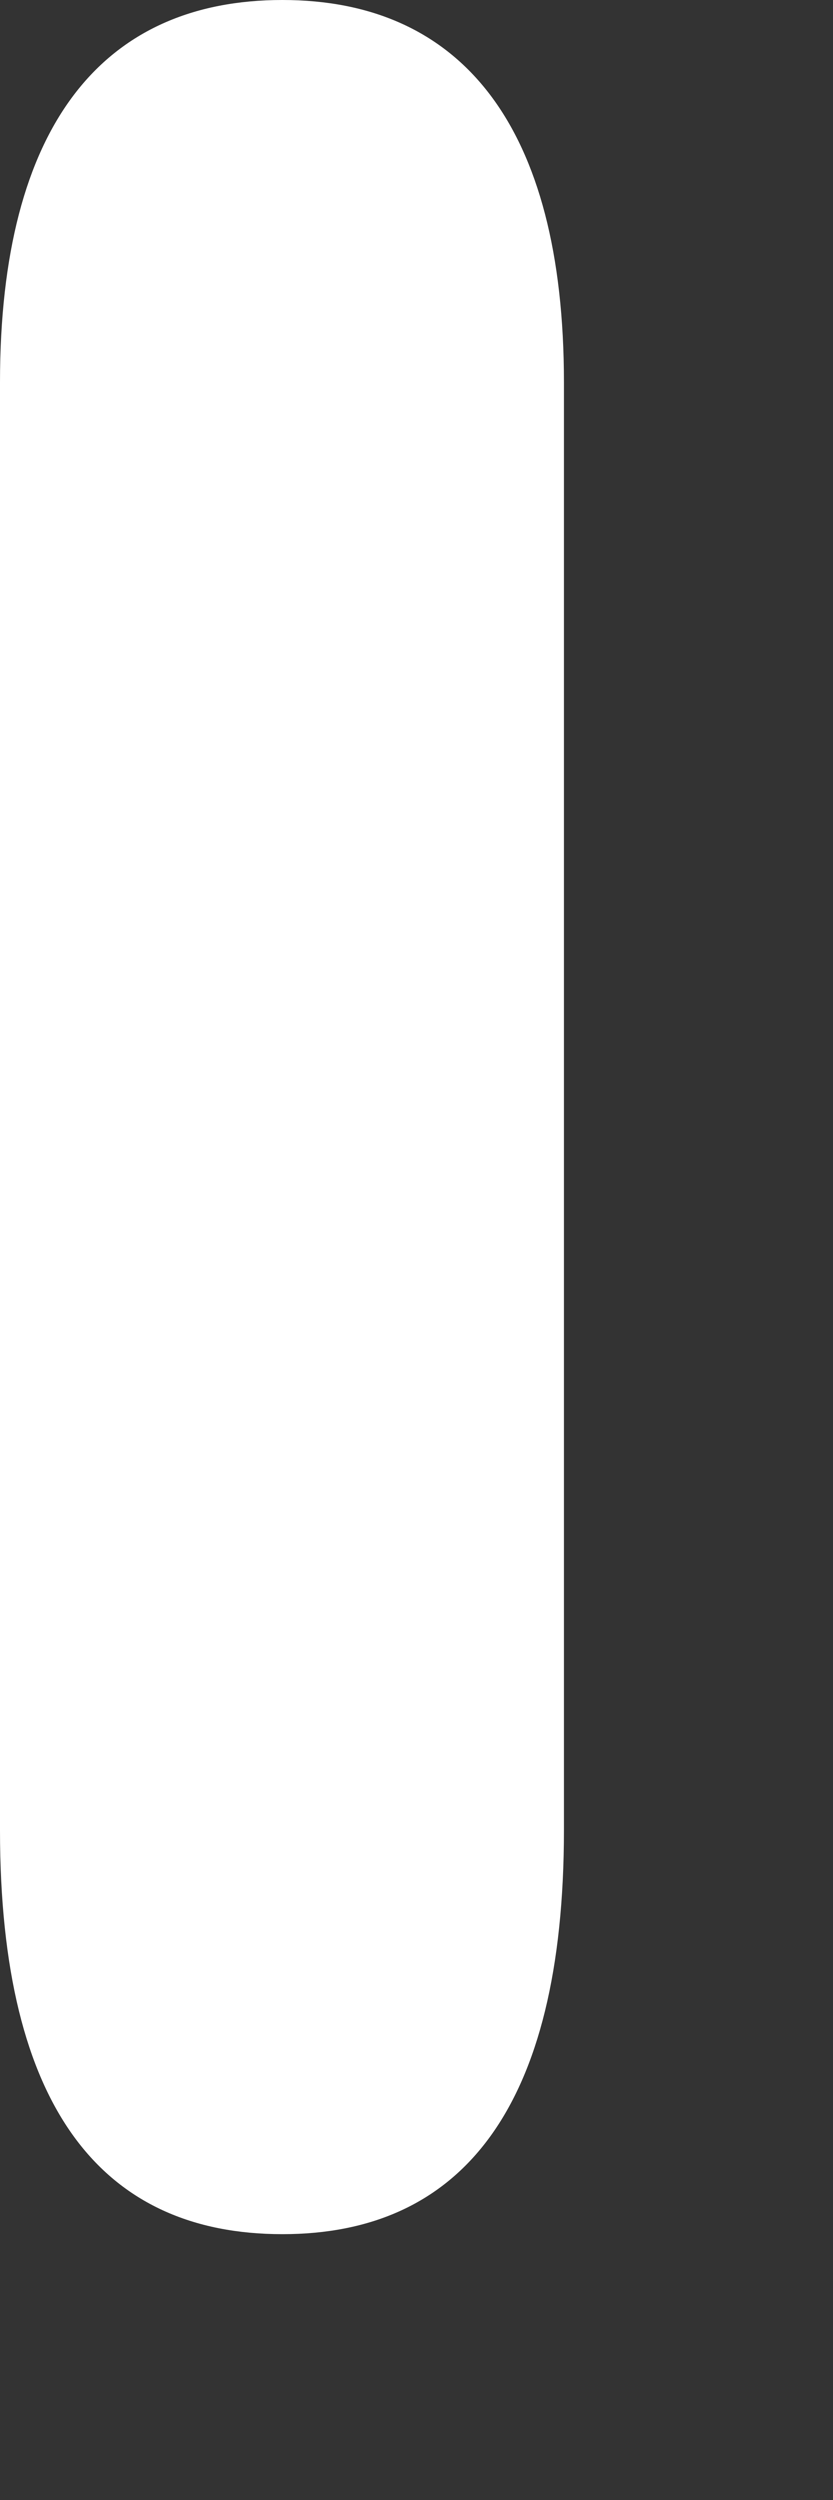 <?xml version="1.0" encoding="utf-8"?>
<svg xmlns="http://www.w3.org/2000/svg" fill="none" height="100%" overflow="visible" preserveAspectRatio="none" style="display: block;" viewBox="0 0 1 3" width="100%">
<rect x="0" y="0" width="1" height="3" fill="#333333" stroke="none"/>
<path d="M0.339 0C0.124 0 0 0.15 0 0.459V2.196C0 2.531 0.124 2.681 0.339 2.681C0.553 2.681 0.677 2.531 0.677 2.196V0.459C0.677 0.15 0.553 0 0.339 0Z" fill="white" id="Vector"/>
</svg>